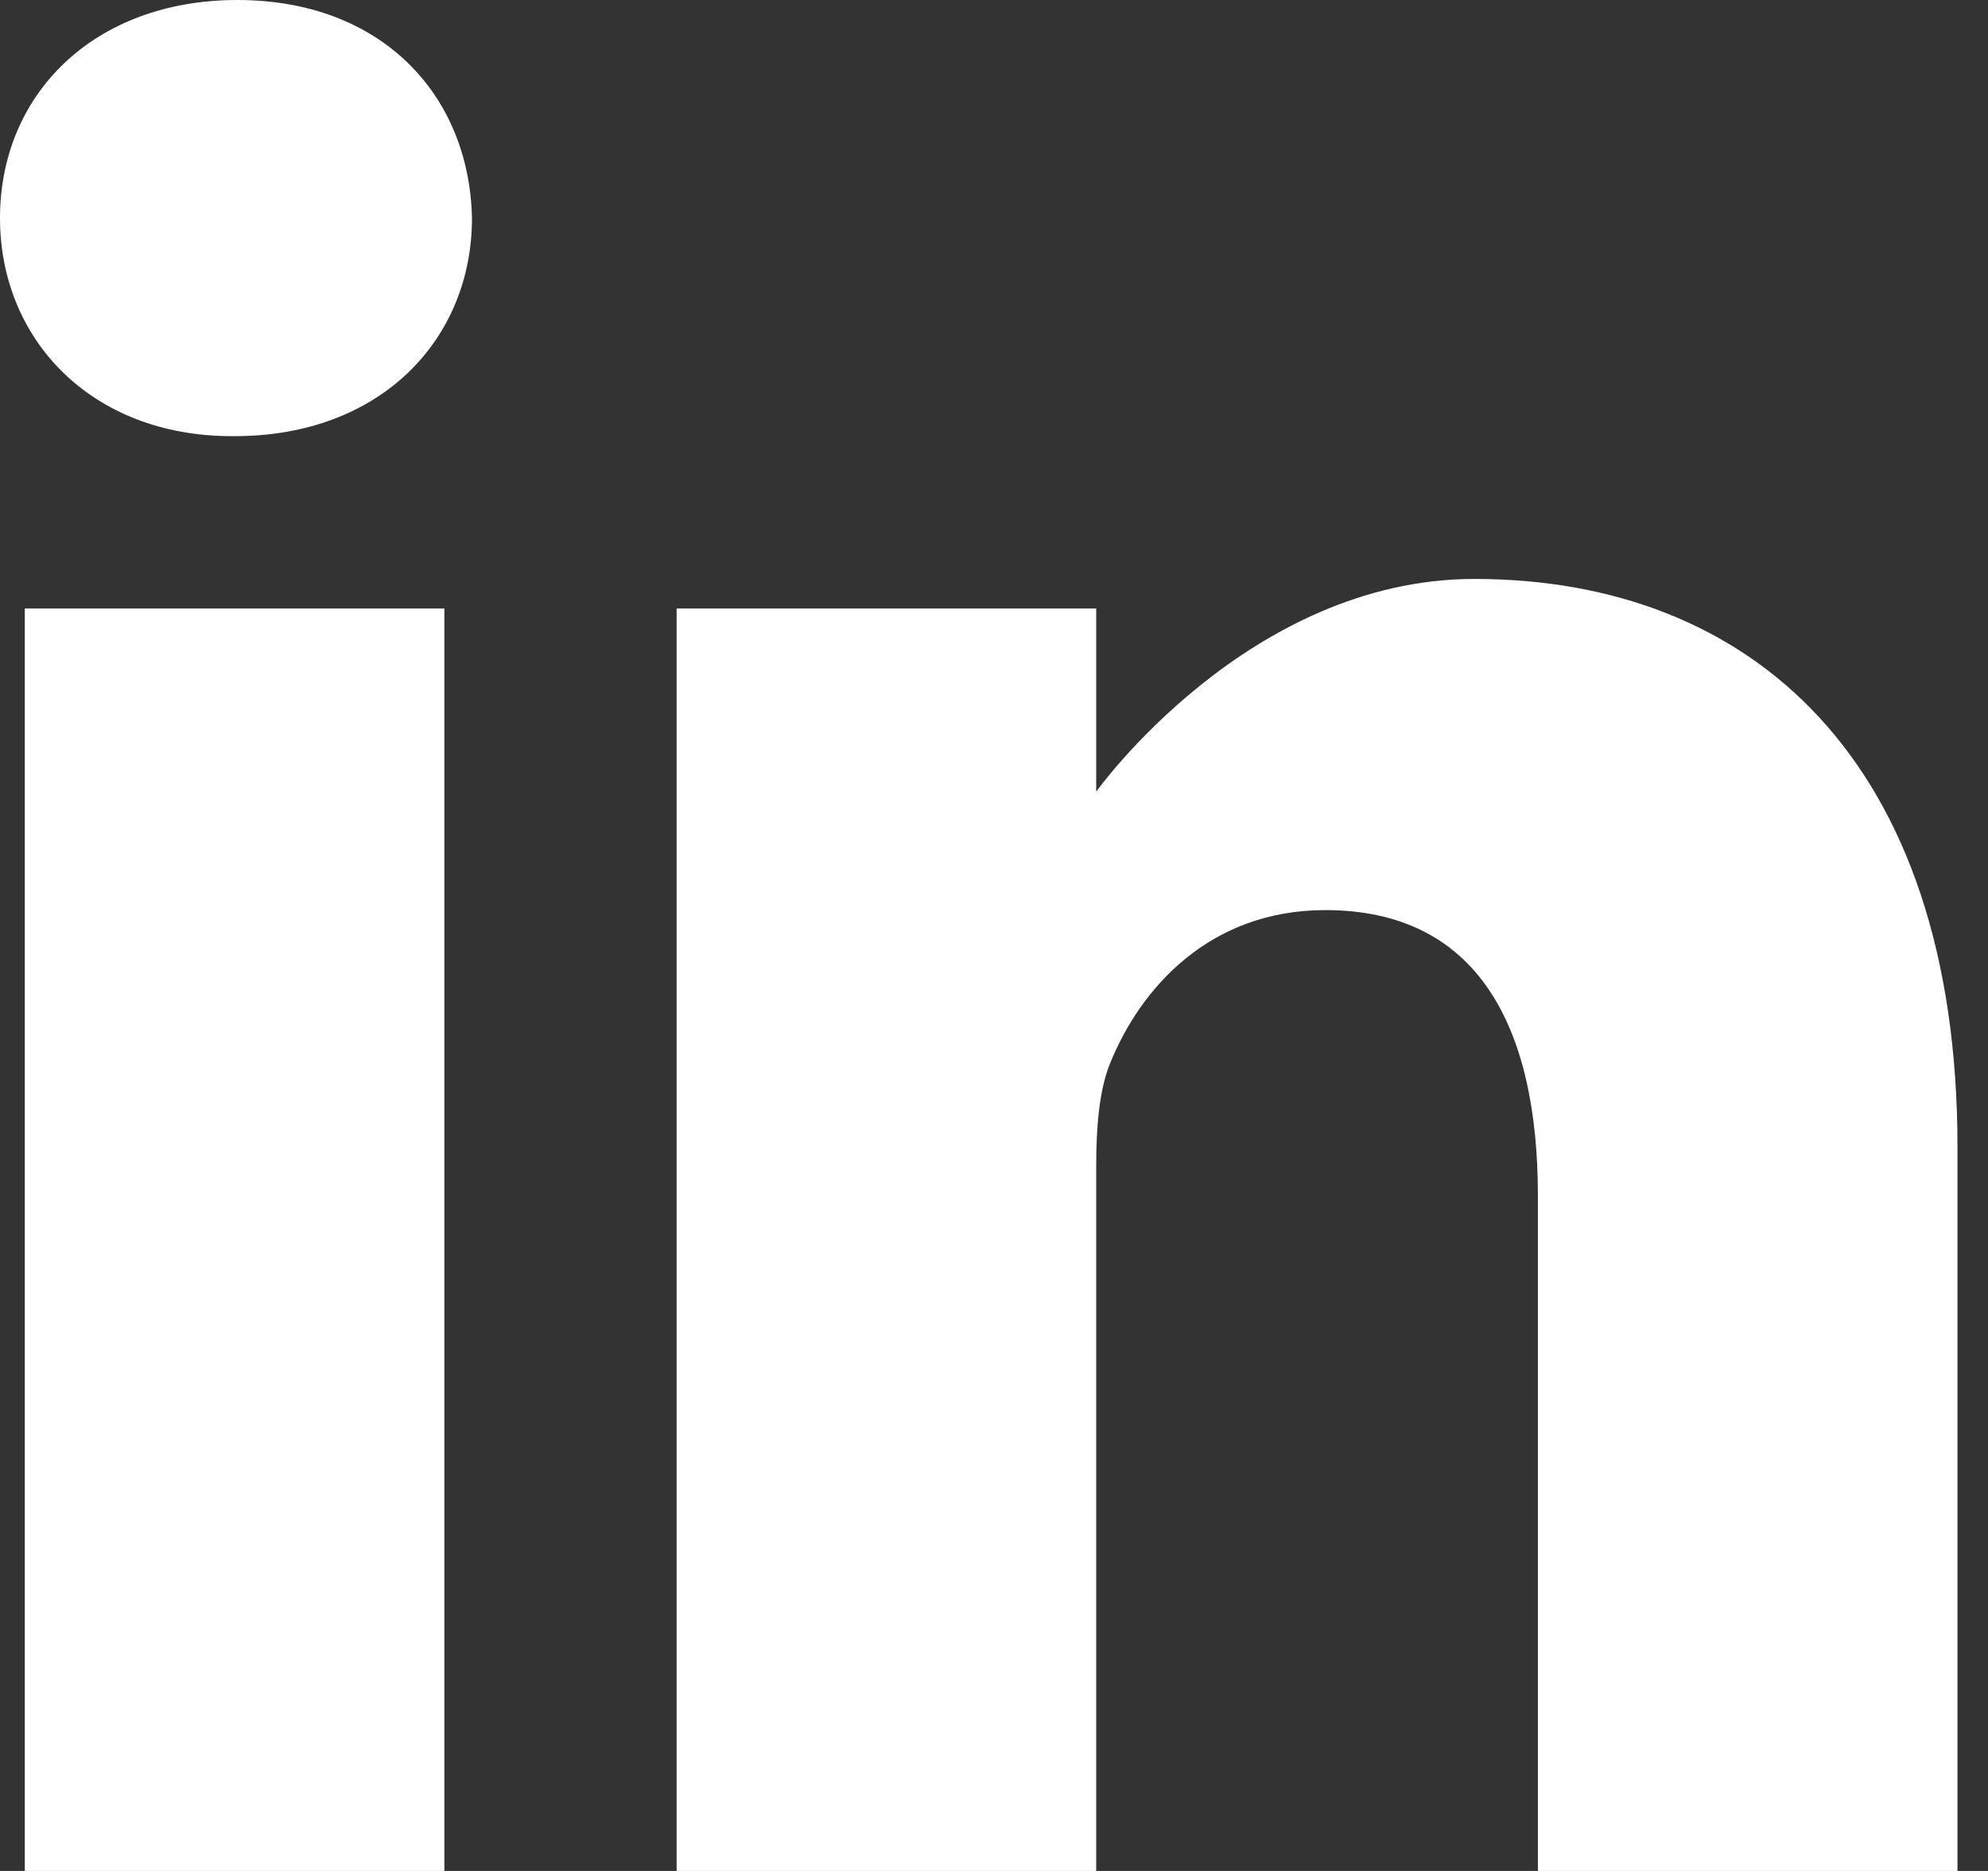 <?xml version="1.0" encoding="UTF-8"?>
<svg width="17px" height="16px" viewBox="0 0 17 16" version="1.1" xmlns="http://www.w3.org/2000/svg" xmlns:xlink="http://www.w3.org/1999/xlink">
    <rect x="0" y="0" width="17" height="16" fill="#333333" stroke="none"/>
    <title>linkedin</title>
    <g id="🎨-Design" stroke="none" stroke-width="1" fill="none" fill-rule="evenodd">
        <g id="Blog-archive" transform="translate(-409, -1926)" fill="#FFFFFF" fill-rule="nonzero">
            <g id="Group-11" transform="translate(0, 1357)">
                <g id="Group-8-Copy" transform="translate(0, 360)">
                    <g id="Group-4" transform="translate(70, 129)">
                        <g id="Group-2" transform="translate(327, 68)">
                            <g id="linkedin" transform="translate(12, 12)">
                                <path d="M2.03,7.43369125e-16 C0.803,7.43369125e-16 0,0.806 0,1.865 C0,2.901 0.779,3.73 1.983,3.73 L2.006,3.73 C3.258,3.73 4.036,2.901 4.036,1.865 C4.013,0.806 3.258,7.43369125e-16 2.03,7.43369125e-16 Z" id="Path"></path>
                                <polygon id="Path" points="0.212 5.204 3.8 5.204 3.8 16 0.212 16"></polygon>
                                <path d="M12.608,4.951 C10.672,4.951 9.374,6.77 9.374,6.77 L9.374,5.204 L5.786,5.204 L5.786,16 L9.374,16 L9.374,9.971 C9.374,9.649 9.398,9.326 9.492,9.095 C9.752,8.451 10.342,7.783 11.333,7.783 C12.632,7.783 13.151,8.773 13.151,10.225 L13.151,16 L16.739,16 L16.739,9.81 C16.739,6.494 14.969,4.951 12.608,4.951 Z" id="Path"></path>
                            </g>
                        </g>
                    </g>
                </g>
            </g>
        </g>
    </g>
</svg>